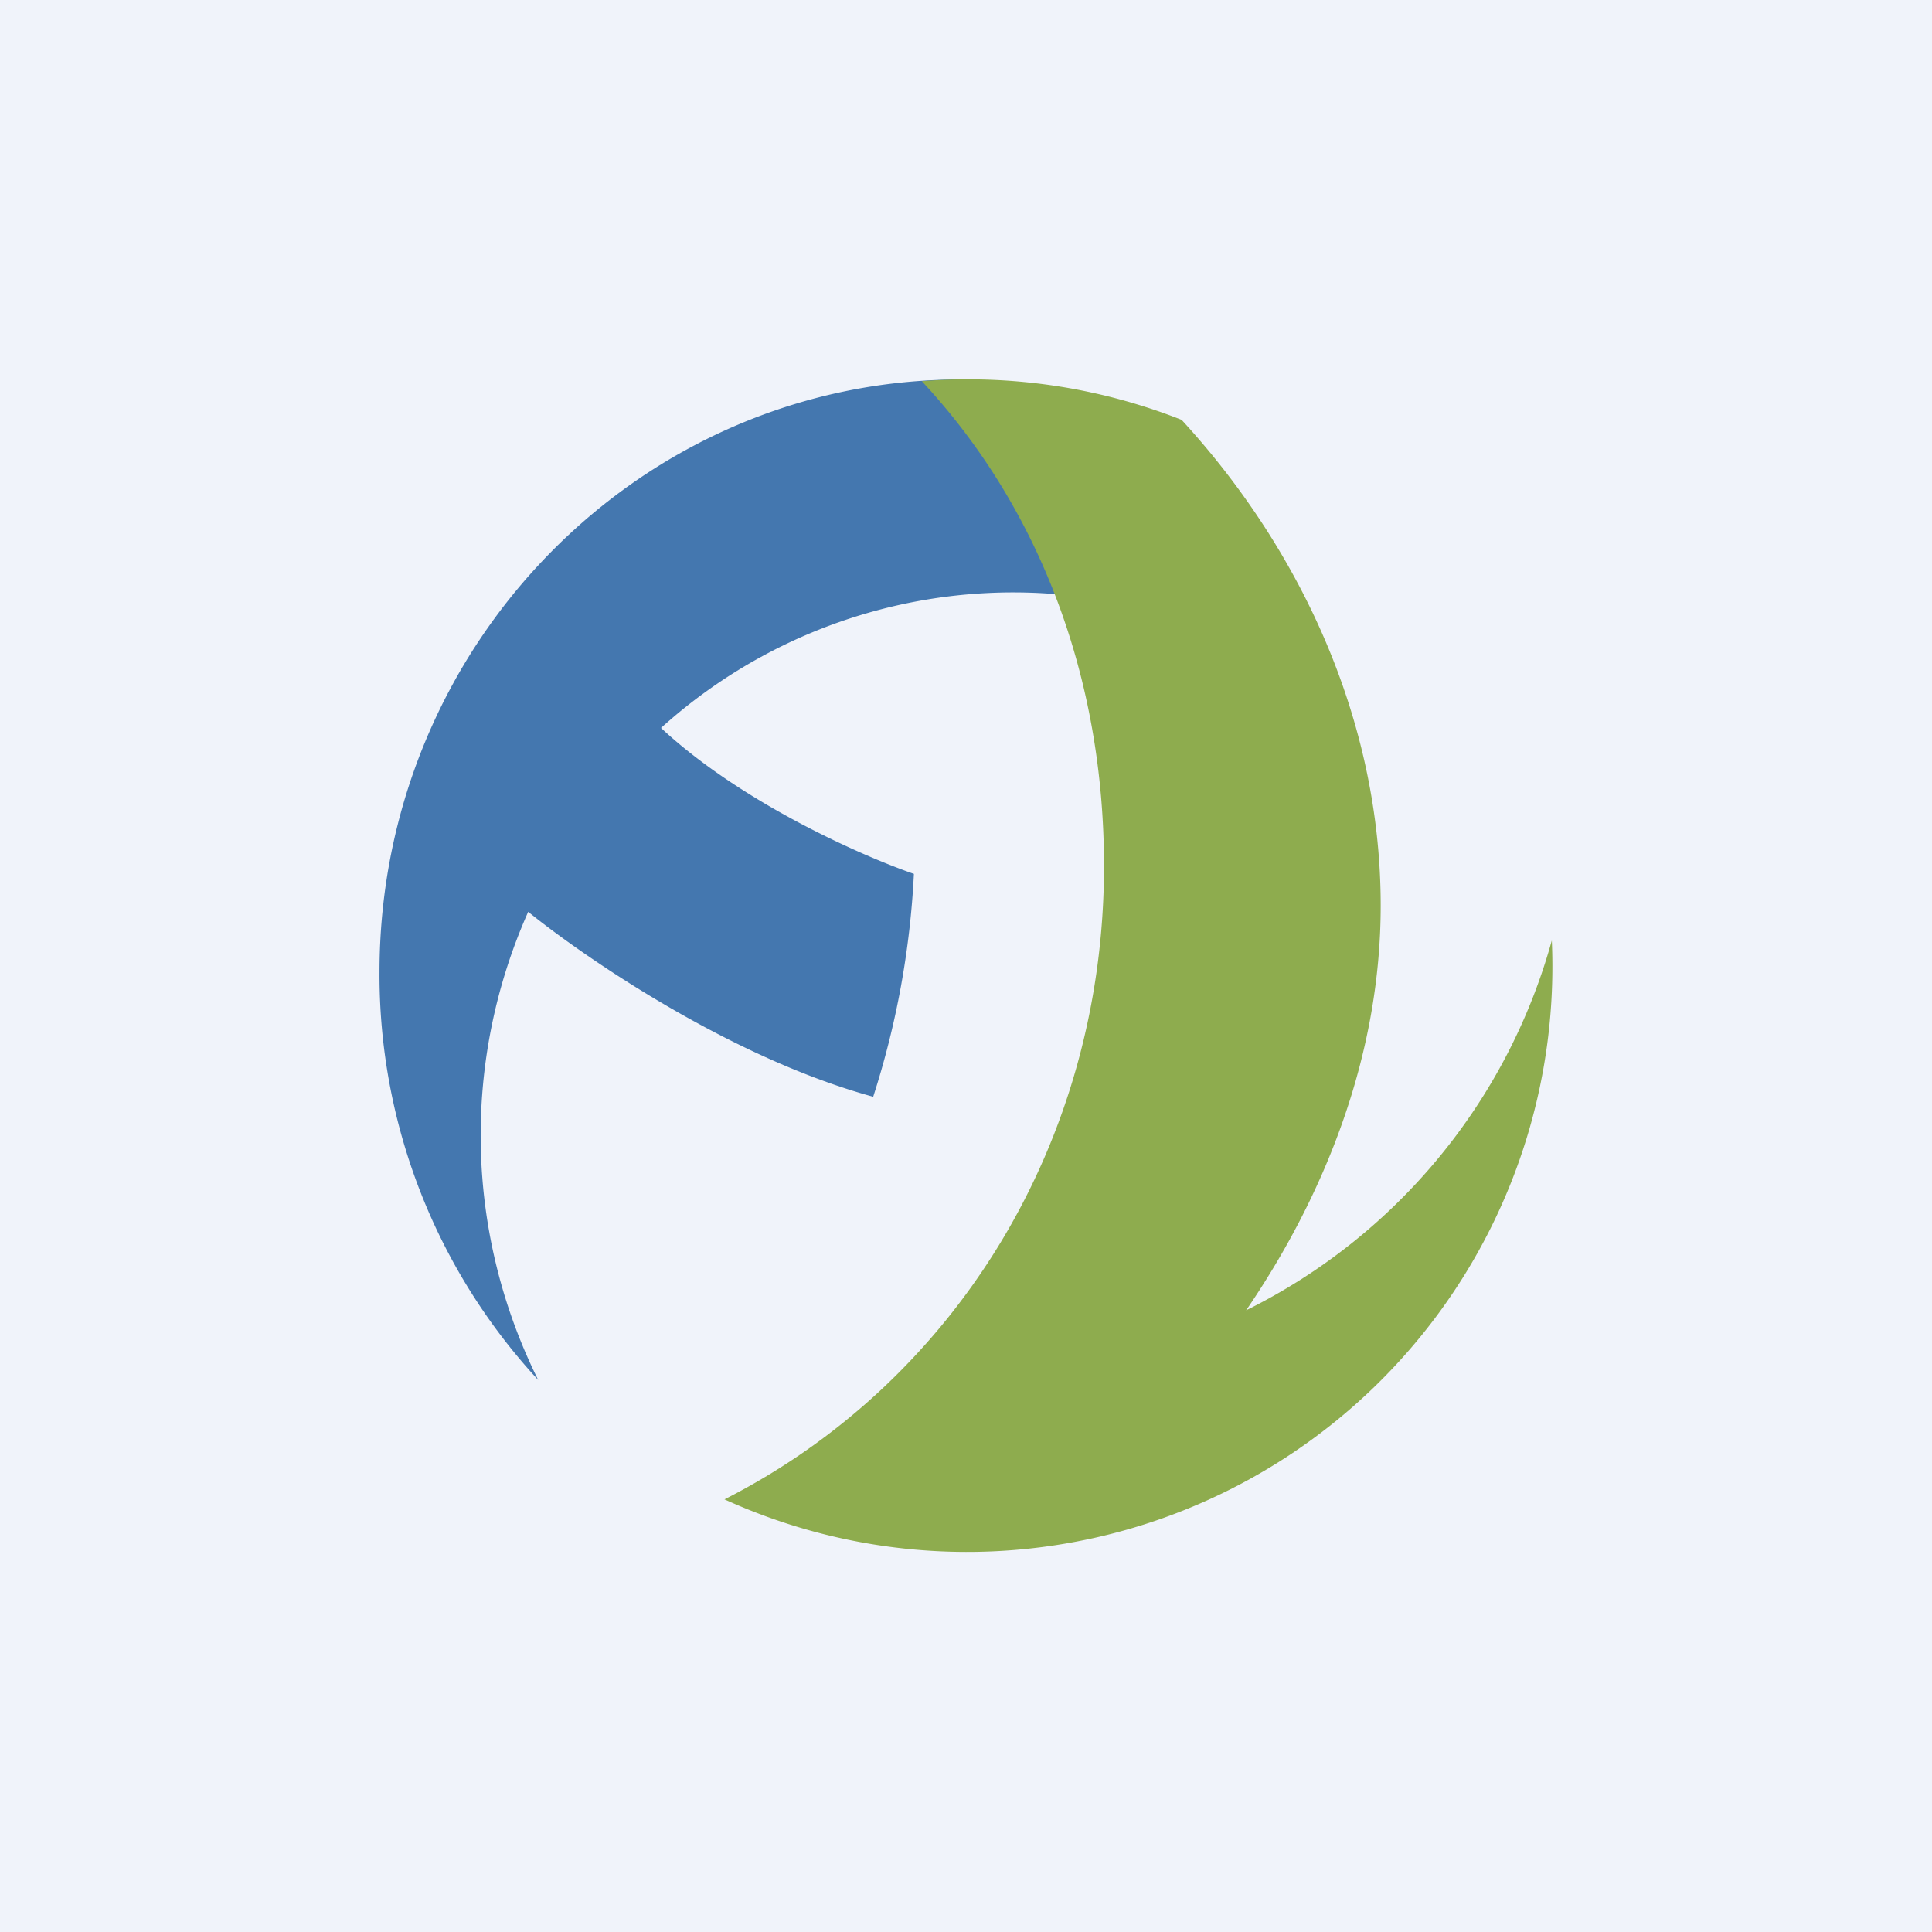 <!-- by TradingView --><svg width="56" height="56" viewBox="0 0 56 56" xmlns="http://www.w3.org/2000/svg"><path fill="#F0F3FA" d="M0 0h56v56H0z"/><path d="M27.85 11h.42L32 17.4a15.23 15.23 0 0 0-12.84 3.7c2.32 2.16 5.8 3.7 7.33 4.23a25.08 25.08 0 0 1-1.18 6.46c-4.1-1.12-8.3-3.99-10-5.36A15.92 15.92 0 0 0 15.6 40 17.3 17.3 0 0 1 11 28.18C11 18.7 18.55 11 27.85 11Z" fill="#4477AF"/><path d="M40.02 26.25c0-5.43-2.37-10.38-5.77-14.08a16.85 16.85 0 0 0-7.53-1.12C30.15 14.73 32 19.67 32 25.1c0 8.02-4.33 14.97-11 18.36a16.97 16.97 0 0 0 23.98-16.2 17.03 17.03 0 0 1-8.86 10.72c2.28-3.34 3.9-7.38 3.9-11.73Z" fill="#8EAC4E"/></svg>